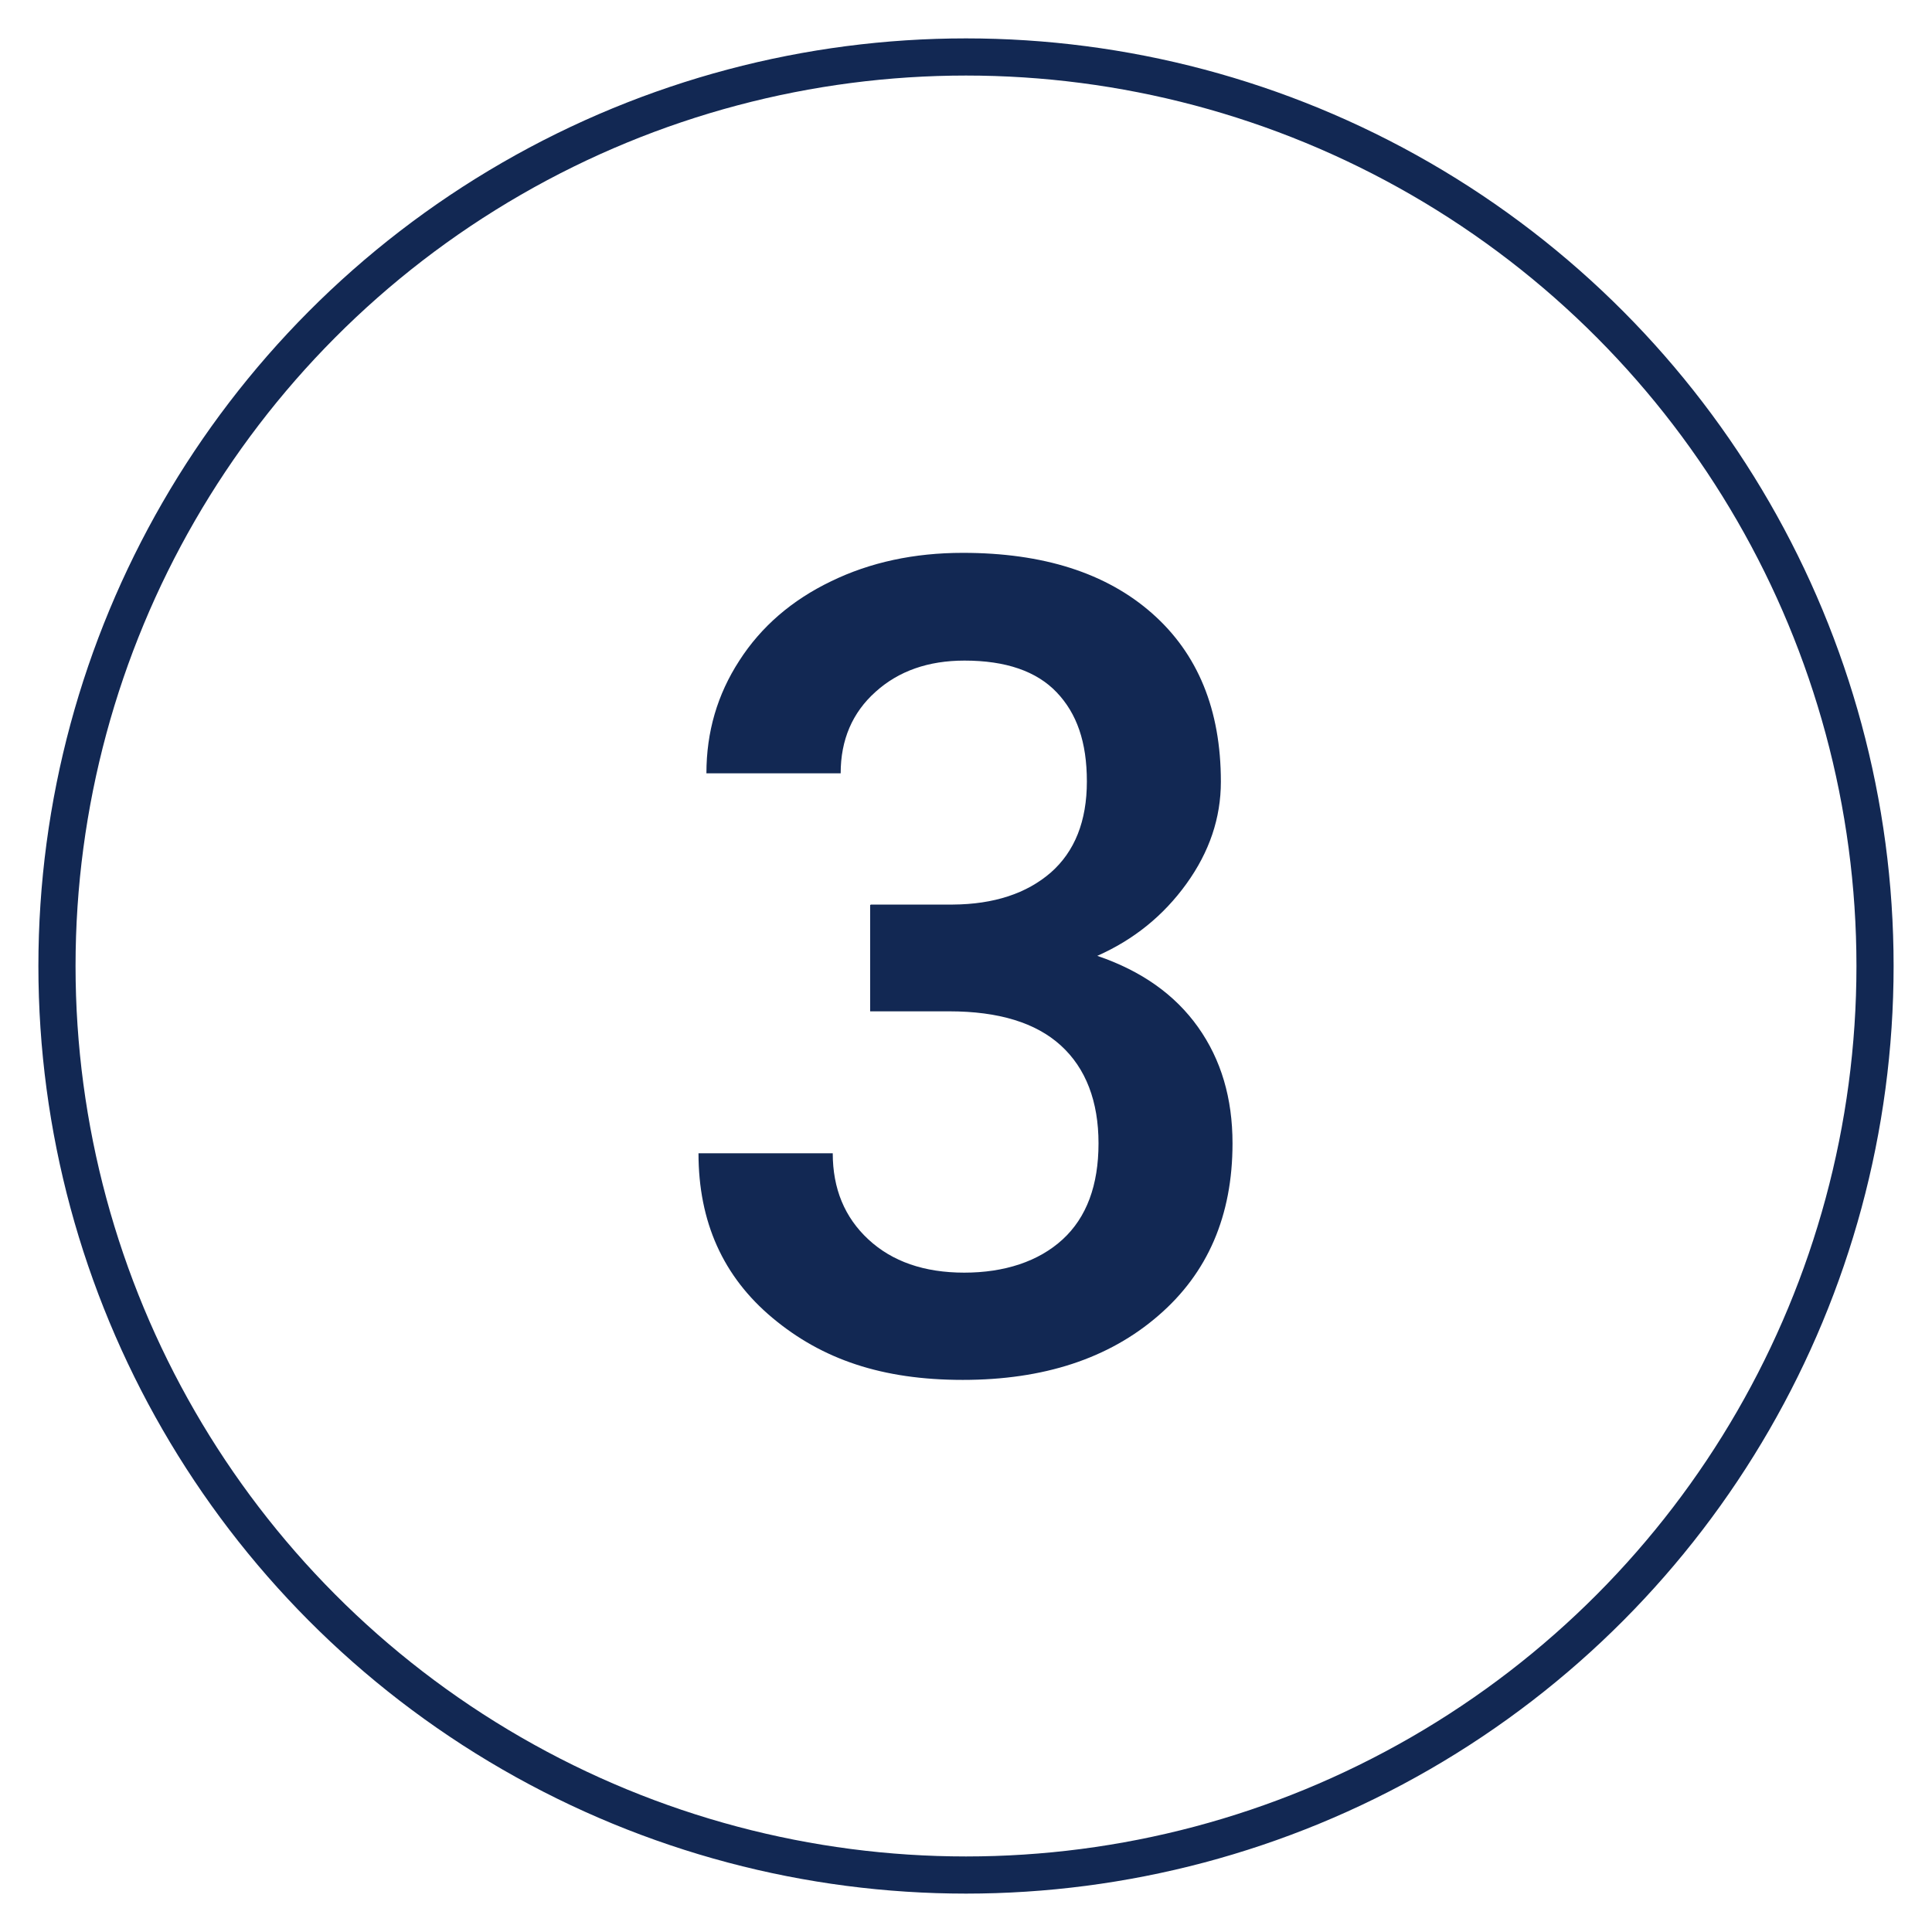 <?xml version="1.0" encoding="UTF-8"?> <svg xmlns="http://www.w3.org/2000/svg" id="_Слой_1" data-name="Слой 1" viewBox="0 0 78 78"><defs><style> .cls-1 { fill: none; stroke: #122853; stroke-width: 1.5px; } .cls-2 { fill: #122853; stroke-width: 0px; } </style></defs><circle id="tSvg1882186a68a" class="cls-1" cx="39" cy="39" r="36.7"></circle><path class="cls-2" d="m35.16,36.52h3.3c1.67-.01,2.99-.45,3.96-1.29.97-.85,1.46-2.08,1.46-3.68s-.41-2.75-1.22-3.6-2.05-1.28-3.72-1.28c-1.46,0-2.66.42-3.59,1.26-.94.84-1.41,1.94-1.41,3.29h-5.42c0-1.67.44-3.18,1.33-4.55.88-1.37,2.12-2.44,3.7-3.2,1.58-.77,3.36-1.15,5.32-1.15,3.24,0,5.79.81,7.64,2.44,1.85,1.63,2.78,3.89,2.78,6.8,0,1.46-.46,2.83-1.39,4.12-.93,1.29-2.13,2.26-3.6,2.91,1.79.61,3.14,1.57,4.07,2.88.93,1.31,1.39,2.87,1.39,4.69,0,2.92-1,5.24-3,6.96-2,1.73-4.63,2.59-7.89,2.59s-5.68-.83-7.68-2.5-2.99-3.88-2.99-6.65h5.42c0,1.43.48,2.59,1.44,3.48.96.89,2.25,1.34,3.87,1.34s3-.45,3.97-1.34c.97-.89,1.45-2.19,1.45-3.88s-.51-3.03-1.52-3.95c-1.01-.92-2.51-1.38-4.51-1.38h-3.19v-4.29Z"></path></svg> 